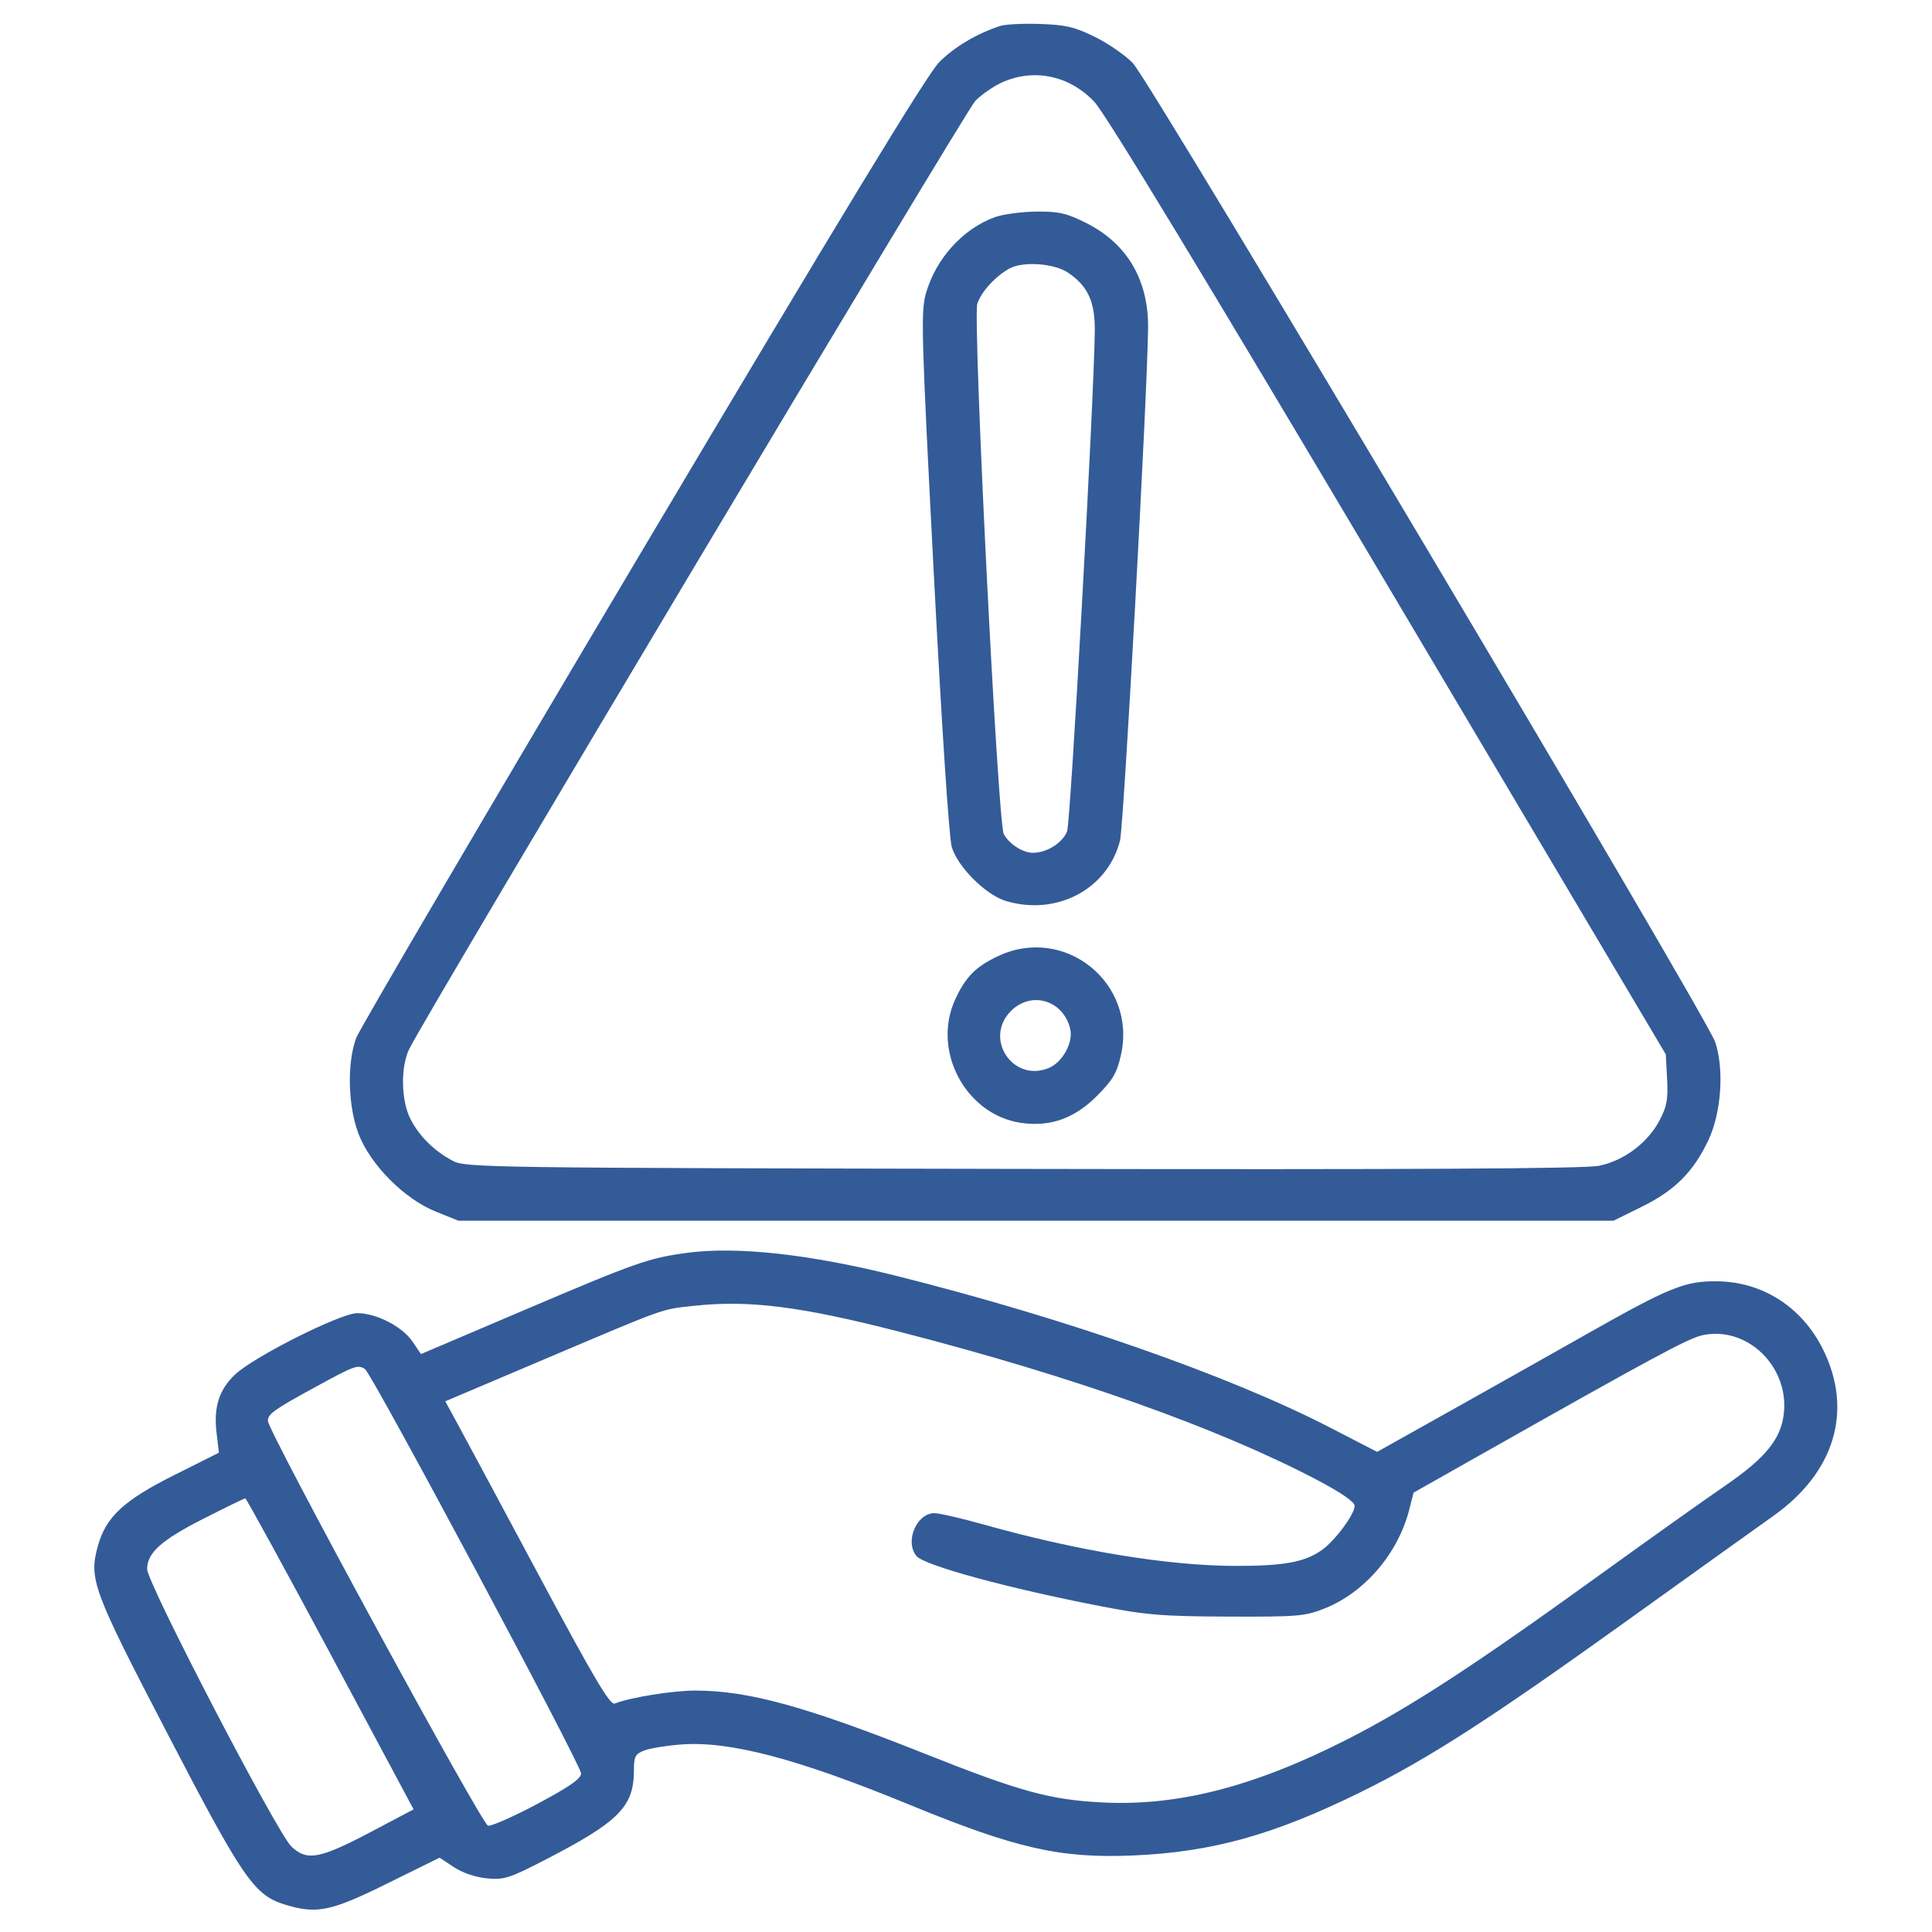 <svg width="100" height="100" viewBox="0 0 100 100" fill="none" xmlns="http://www.w3.org/2000/svg">
<path fill-rule="evenodd" clip-rule="evenodd" d="M51.757 1.346C50.536 1.753 49.399 2.43 48.61 3.221C48.002 3.829 43.527 11.19 33.252 28.476C25.277 41.895 18.609 53.26 18.434 53.732C17.954 55.03 18.01 57.26 18.559 58.692C19.17 60.288 20.932 62.06 22.557 62.713L23.729 63.184H53.622H83.515L85.008 62.447C86.701 61.61 87.671 60.632 88.437 58.989C89.096 57.574 89.248 55.351 88.781 53.944C88.333 52.596 59.544 4.2 58.632 3.261C58.234 2.853 57.351 2.243 56.669 1.907C55.642 1.4 55.158 1.286 53.837 1.24C52.962 1.209 52.025 1.257 51.757 1.346ZM51.85 4.272C51.418 4.469 50.803 4.895 50.483 5.22C49.996 5.714 22.2 52.265 21.191 54.277C20.725 55.204 20.754 56.965 21.25 57.929C21.707 58.818 22.472 59.572 23.436 60.086C24.093 60.436 25.25 60.452 52.928 60.502C73.228 60.54 82.04 60.492 82.766 60.341C84.057 60.073 85.268 59.168 85.888 58.009C86.276 57.281 86.345 56.91 86.289 55.851L86.221 54.573L71.87 30.385C62.268 14.203 57.227 5.889 56.639 5.267C55.352 3.904 53.505 3.521 51.85 4.272ZM51.481 11.245C49.835 11.849 48.452 13.376 47.932 15.163C47.656 16.113 47.686 17.211 48.33 29.629C48.741 37.568 49.123 43.387 49.264 43.848C49.58 44.885 51.034 46.329 52.072 46.637C54.699 47.417 57.325 46.028 57.971 43.516C58.167 42.755 59.386 20.499 59.425 16.986C59.452 14.49 58.336 12.598 56.21 11.536C55.2 11.031 54.8 10.94 53.63 10.952C52.868 10.96 51.901 11.092 51.481 11.245ZM52.245 13.9C51.52 14.3 50.79 15.1 50.586 15.719C50.34 16.463 51.643 42.587 51.955 43.17C52.232 43.689 52.938 44.141 53.47 44.141C54.184 44.141 55.002 43.625 55.233 43.028C55.416 42.553 56.624 20.737 56.666 17.145C56.684 15.623 56.312 14.807 55.282 14.113C54.56 13.626 52.946 13.513 52.245 13.9ZM51.659 49.489C50.495 50.037 49.965 50.577 49.429 51.759C48.231 54.402 49.989 57.69 52.829 58.116C54.336 58.342 55.601 57.9 56.758 56.744C57.599 55.903 57.81 55.545 58.02 54.606C58.855 50.877 55.107 47.862 51.659 49.489ZM52.327 52.33C50.904 53.752 52.428 56.048 54.285 55.279C55.007 54.98 55.568 53.943 55.39 53.236C55.02 51.761 53.381 51.276 52.327 52.33ZM35.545 64.849C33.568 65.118 32.947 65.336 27.189 67.787L21.79 70.086L21.351 69.439C20.821 68.66 19.478 67.969 18.491 67.969C17.623 67.969 13.136 70.225 12.161 71.151C11.34 71.93 11.053 72.834 11.207 74.146L11.33 75.192L9.009 76.355C6.416 77.654 5.488 78.513 5.073 79.994C4.587 81.732 4.784 82.268 8.694 89.783C12.604 97.301 13.162 98.107 14.793 98.596C16.408 99.08 17.139 98.926 20.044 97.49L22.753 96.152L23.489 96.641C23.931 96.934 24.615 97.167 25.201 97.223C26.084 97.308 26.363 97.22 28.175 96.286C32.034 94.298 32.811 93.517 32.811 91.634C32.811 90.917 32.88 90.785 33.348 90.605C33.644 90.491 34.501 90.351 35.252 90.294C37.767 90.102 41.276 91.028 47.069 93.41C52.599 95.684 54.898 96.203 58.69 96.037C62.755 95.858 65.933 94.973 70.409 92.77C73.93 91.038 77.114 88.986 84.416 83.743C87.669 81.407 90.983 79.034 91.781 78.469C94.965 76.214 95.924 73.024 94.369 69.865C93.283 67.658 91.238 66.341 88.866 66.32C87.197 66.306 86.424 66.621 82.031 69.107C80.043 70.232 76.811 72.052 74.848 73.151L71.279 75.149L68.853 73.896C63.631 71.2 55.127 68.225 46.385 66.036C41.901 64.913 38.122 64.5 35.545 64.849ZM35.936 67.588C34.193 67.777 34.589 67.636 28.173 70.357L23.048 72.531L23.694 73.717C24.05 74.369 25.954 77.917 27.926 81.601C30.753 86.88 31.577 88.272 31.82 88.176C32.615 87.86 34.794 87.507 35.968 87.504C38.699 87.497 41.688 88.316 47.818 90.752C52.798 92.731 54.322 93.152 57.03 93.293C60.943 93.498 64.887 92.488 69.684 90.054C72.916 88.414 76.257 86.243 82.616 81.651C85.248 79.751 88.236 77.624 89.256 76.926C91.382 75.47 92.181 74.493 92.331 73.165C92.608 70.71 90.401 68.599 88.099 69.116C87.363 69.282 85.558 70.255 76.573 75.333L73.166 77.259L72.938 78.153C72.365 80.398 70.642 82.415 68.593 83.241C67.555 83.658 67.212 83.688 63.573 83.675C60.162 83.662 59.32 83.593 56.932 83.129C52.157 82.203 47.84 81.026 47.438 80.541C46.819 79.796 47.437 78.321 48.367 78.321C48.617 78.321 49.761 78.585 50.908 78.907C55.806 80.282 60.465 81.047 63.964 81.051C66.469 81.053 67.539 80.856 68.424 80.226C69.103 79.744 70.116 78.378 70.116 77.945C70.116 77.741 69.43 77.265 68.212 76.623C63.082 73.921 55.541 71.242 46.581 68.937C41.459 67.62 38.773 67.28 35.936 67.588ZM16.339 71.784C14.172 72.967 13.866 73.185 13.866 73.545C13.866 74.071 24.939 94.435 25.259 94.497C25.436 94.532 26.593 94.02 27.829 93.361C29.481 92.48 30.077 92.064 30.077 91.793C30.077 91.357 19.244 71.086 18.891 70.862C18.514 70.623 18.376 70.672 16.339 71.784ZM10.518 78.615C8.35 79.716 7.616 80.374 7.616 81.218C7.616 81.938 14.352 94.89 15.085 95.579C15.896 96.343 16.545 96.22 19.248 94.793L21.408 93.653L17.1 85.601C14.73 81.173 12.748 77.552 12.694 77.555C12.64 77.558 11.661 78.035 10.518 78.615Z" fill="#335B98"/>
</svg>
